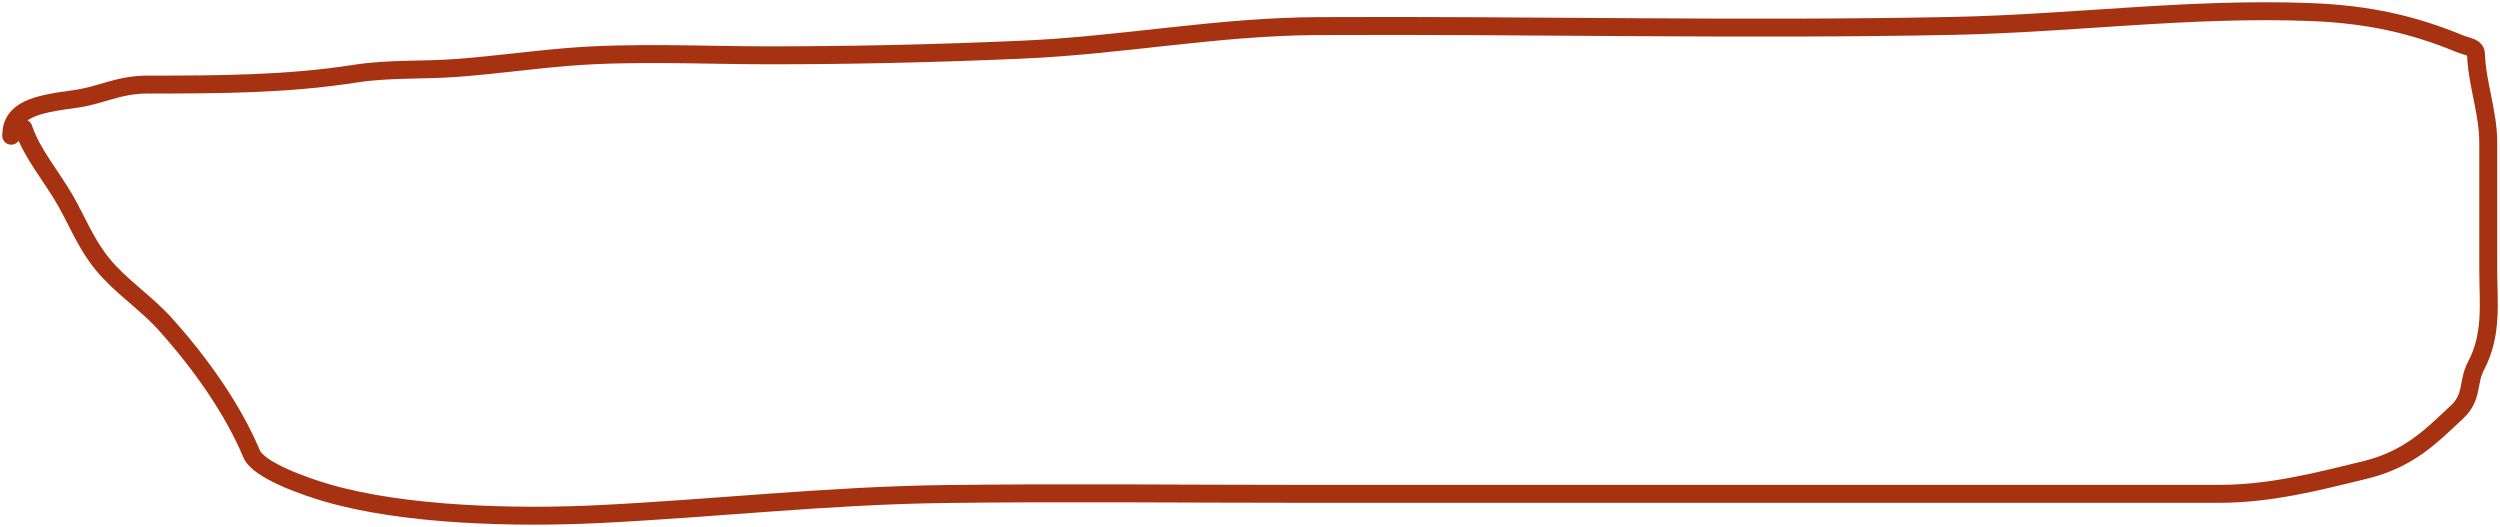 <?xml version="1.0" encoding="UTF-8"?> <svg xmlns="http://www.w3.org/2000/svg" width="223" height="47" viewBox="0 0 223 47" fill="none"> <path d="M2.097 11.454C2.809 13.642 4.571 15.693 5.782 17.793C6.908 19.745 7.634 21.718 9.163 23.588C10.748 25.525 13.028 27.011 14.707 28.875C17.957 32.486 20.78 36.529 22.443 40.483C23.063 41.957 27.18 43.39 29.205 43.978C36.04 45.965 45.872 46.224 53.329 45.862C63.604 45.362 73.877 44.202 84.185 44.069C94.918 43.93 105.676 44.051 116.411 44.051C143.606 44.051 170.759 44.051 197.95 44.051C202.525 44.051 206.724 42.954 210.926 41.932C214.967 40.949 216.943 38.813 219.181 36.735C220.591 35.425 220.095 34.078 220.856 32.642C222.349 29.823 221.952 26.994 221.952 24.058C221.952 20.28 221.952 16.501 221.952 12.722C221.952 10.025 220.956 7.511 220.856 4.827C220.832 4.188 220.162 4.207 219.333 3.867C215.198 2.171 211.259 1.28 206.174 1.078C195.461 0.653 184.902 2.091 174.253 2.309C155.383 2.696 136.418 2.227 117.538 2.328C108.542 2.375 100.154 4.037 91.221 4.428C83.673 4.759 76.217 4.935 68.65 4.935C62.756 4.935 56.506 4.603 50.649 5.08C47.345 5.349 44.092 5.807 40.78 6.058C37.758 6.287 34.695 6.102 31.733 6.565C25.59 7.526 19.472 7.543 13.184 7.543C10.518 7.543 9 8.524 6.696 8.829C3.173 9.294 1 9.786 1 12.106" stroke="#A73211" stroke-width="1.6" stroke-linecap="round"></path> </svg> 